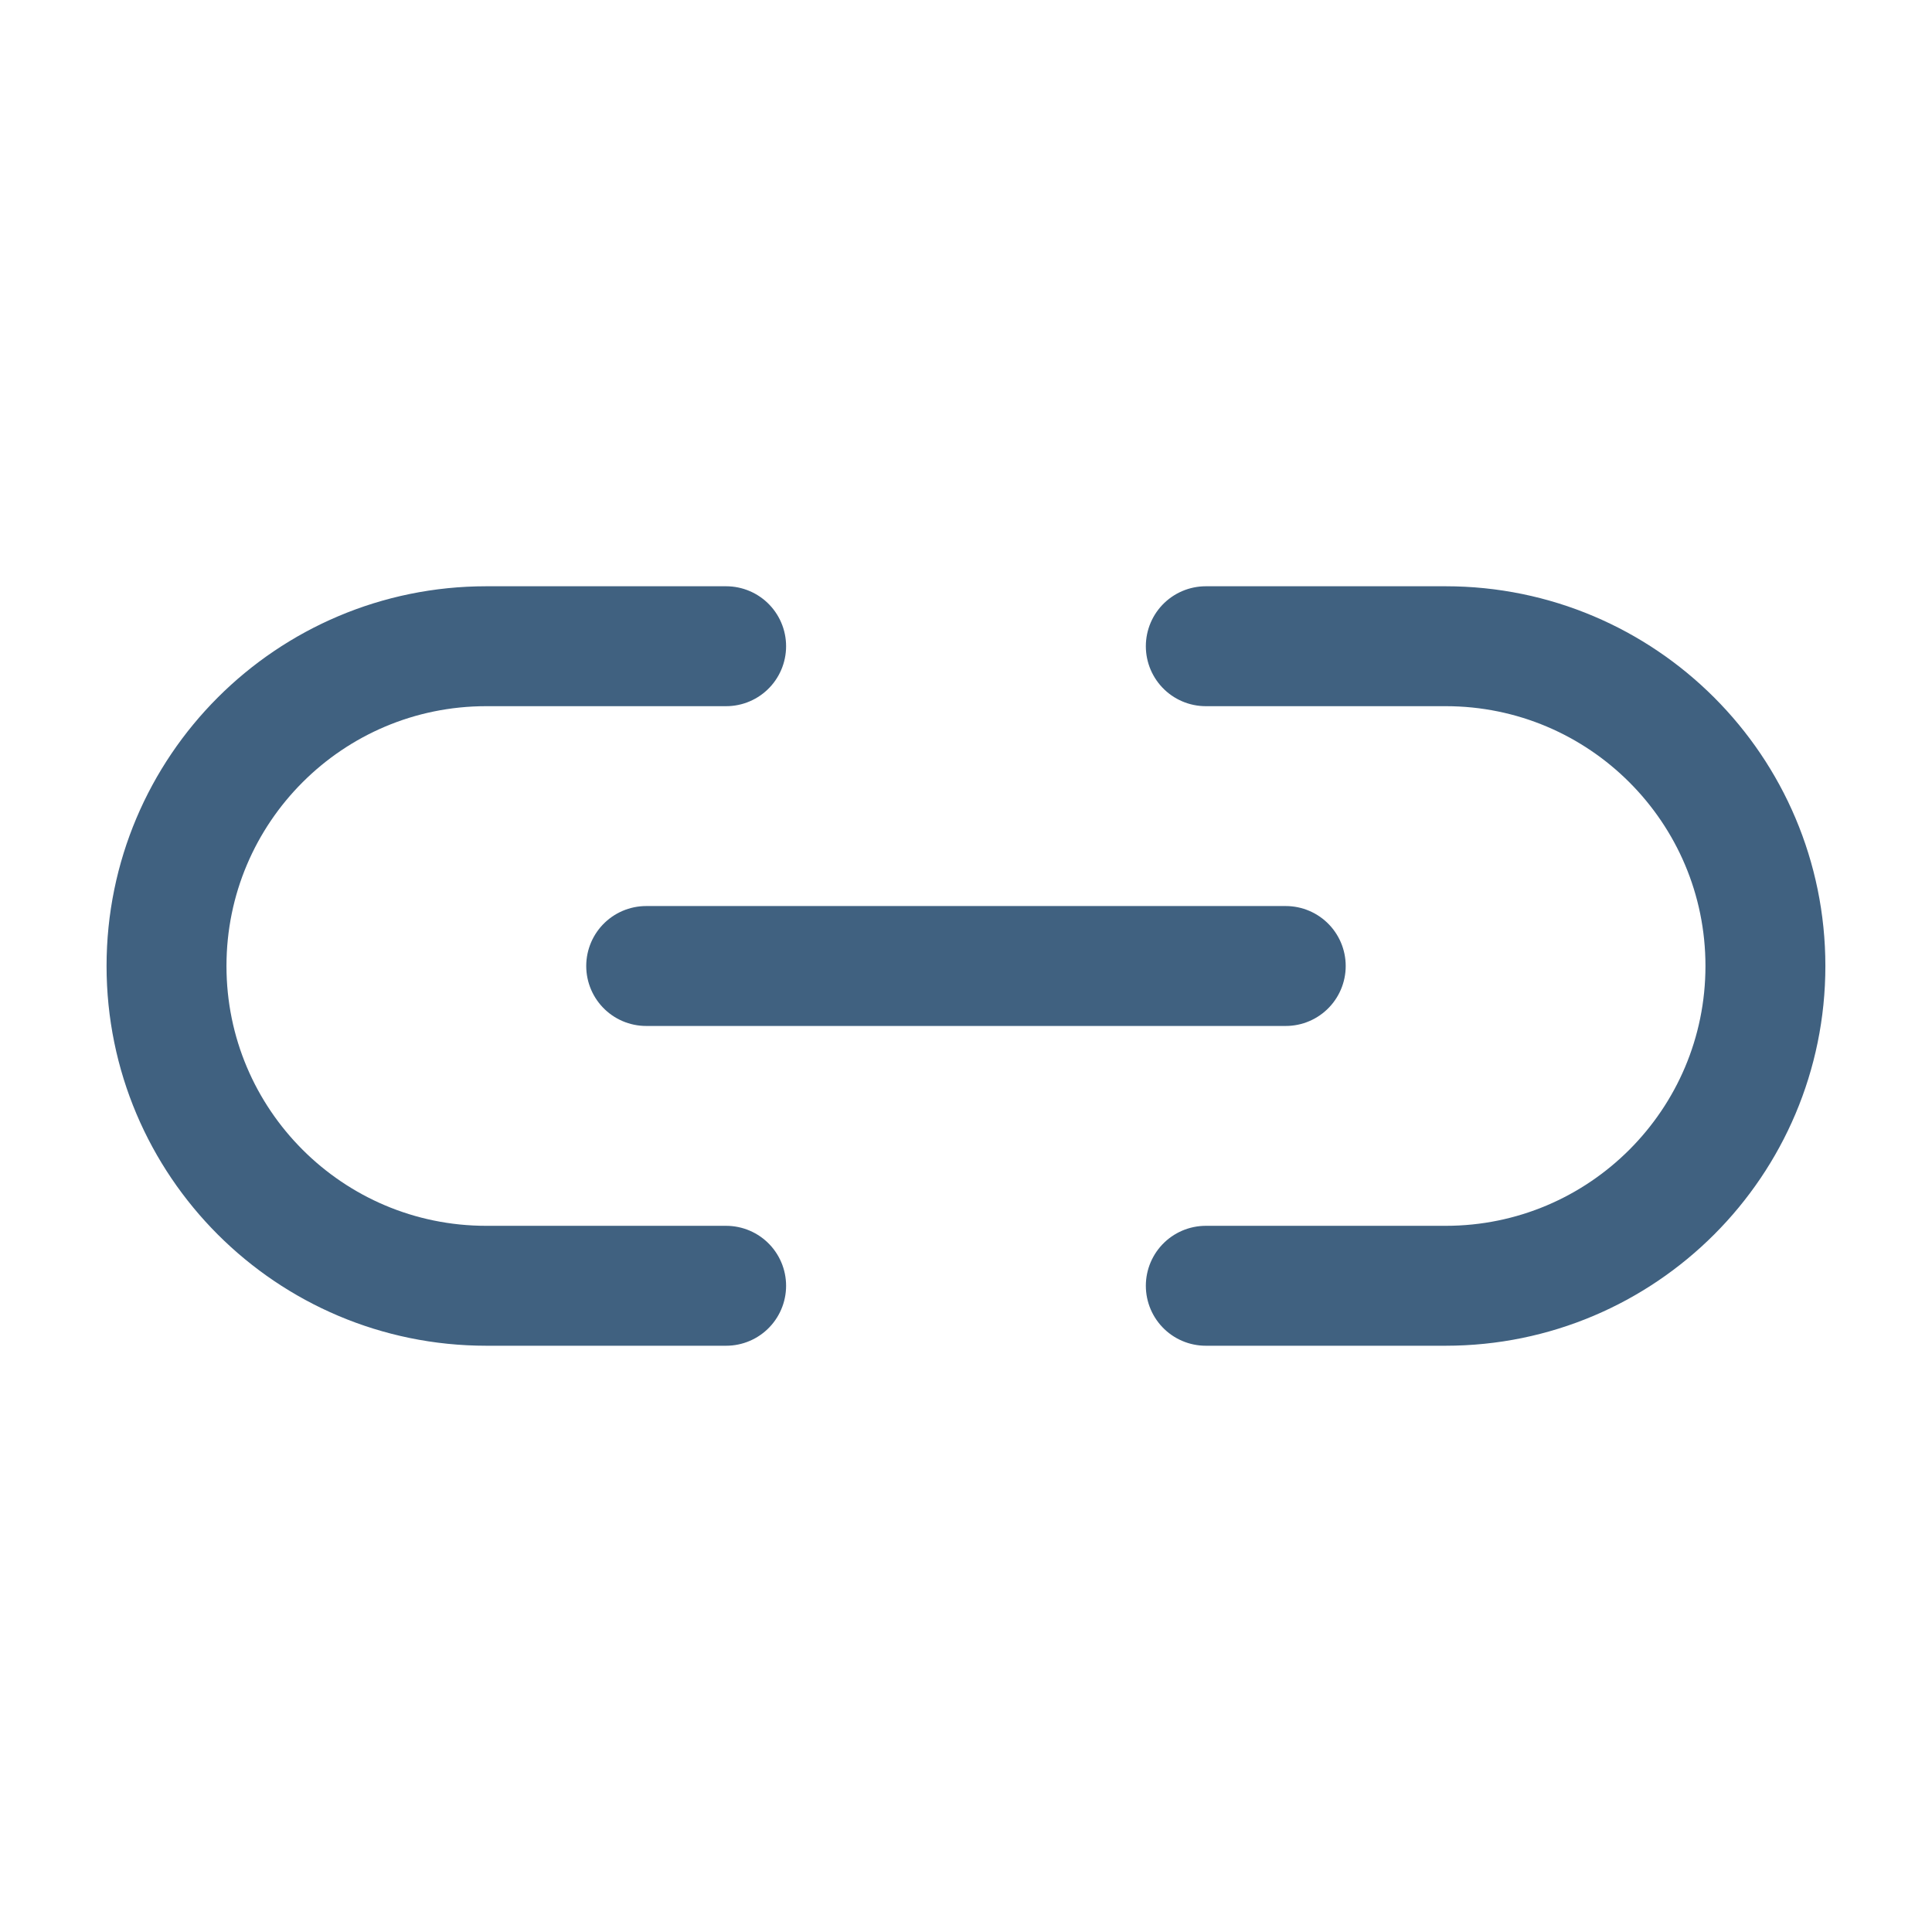 <svg width="58" height="58" viewBox="0 0 58 58" fill="none" xmlns="http://www.w3.org/2000/svg">
<g clip-path="url(#clip0_420_35094)">
<path d="M19.399 29H38.599" stroke="#406180" stroke-width="3.6" stroke-linecap="round" stroke-linejoin="round"/>
<path d="M21.799 19.4H14.599C9.297 19.4 4.999 23.698 4.999 29C4.999 34.302 9.297 38.6 14.599 38.6H21.799" stroke="#406180" stroke-width="3.6" stroke-linecap="round" stroke-linejoin="round"/>
<path d="M36.199 19.4H43.399C48.701 19.4 52.999 23.698 52.999 29C52.999 34.302 48.701 38.6 43.399 38.6H36.199" stroke="#406180" stroke-width="3.6" stroke-linecap="round" stroke-linejoin="round"/>
</g>
<defs>
<clipPath id="clip0_420_35094">
<rect width="57.6" height="57.6" fill="white"/>
</clipPath>
</defs>
</svg>
